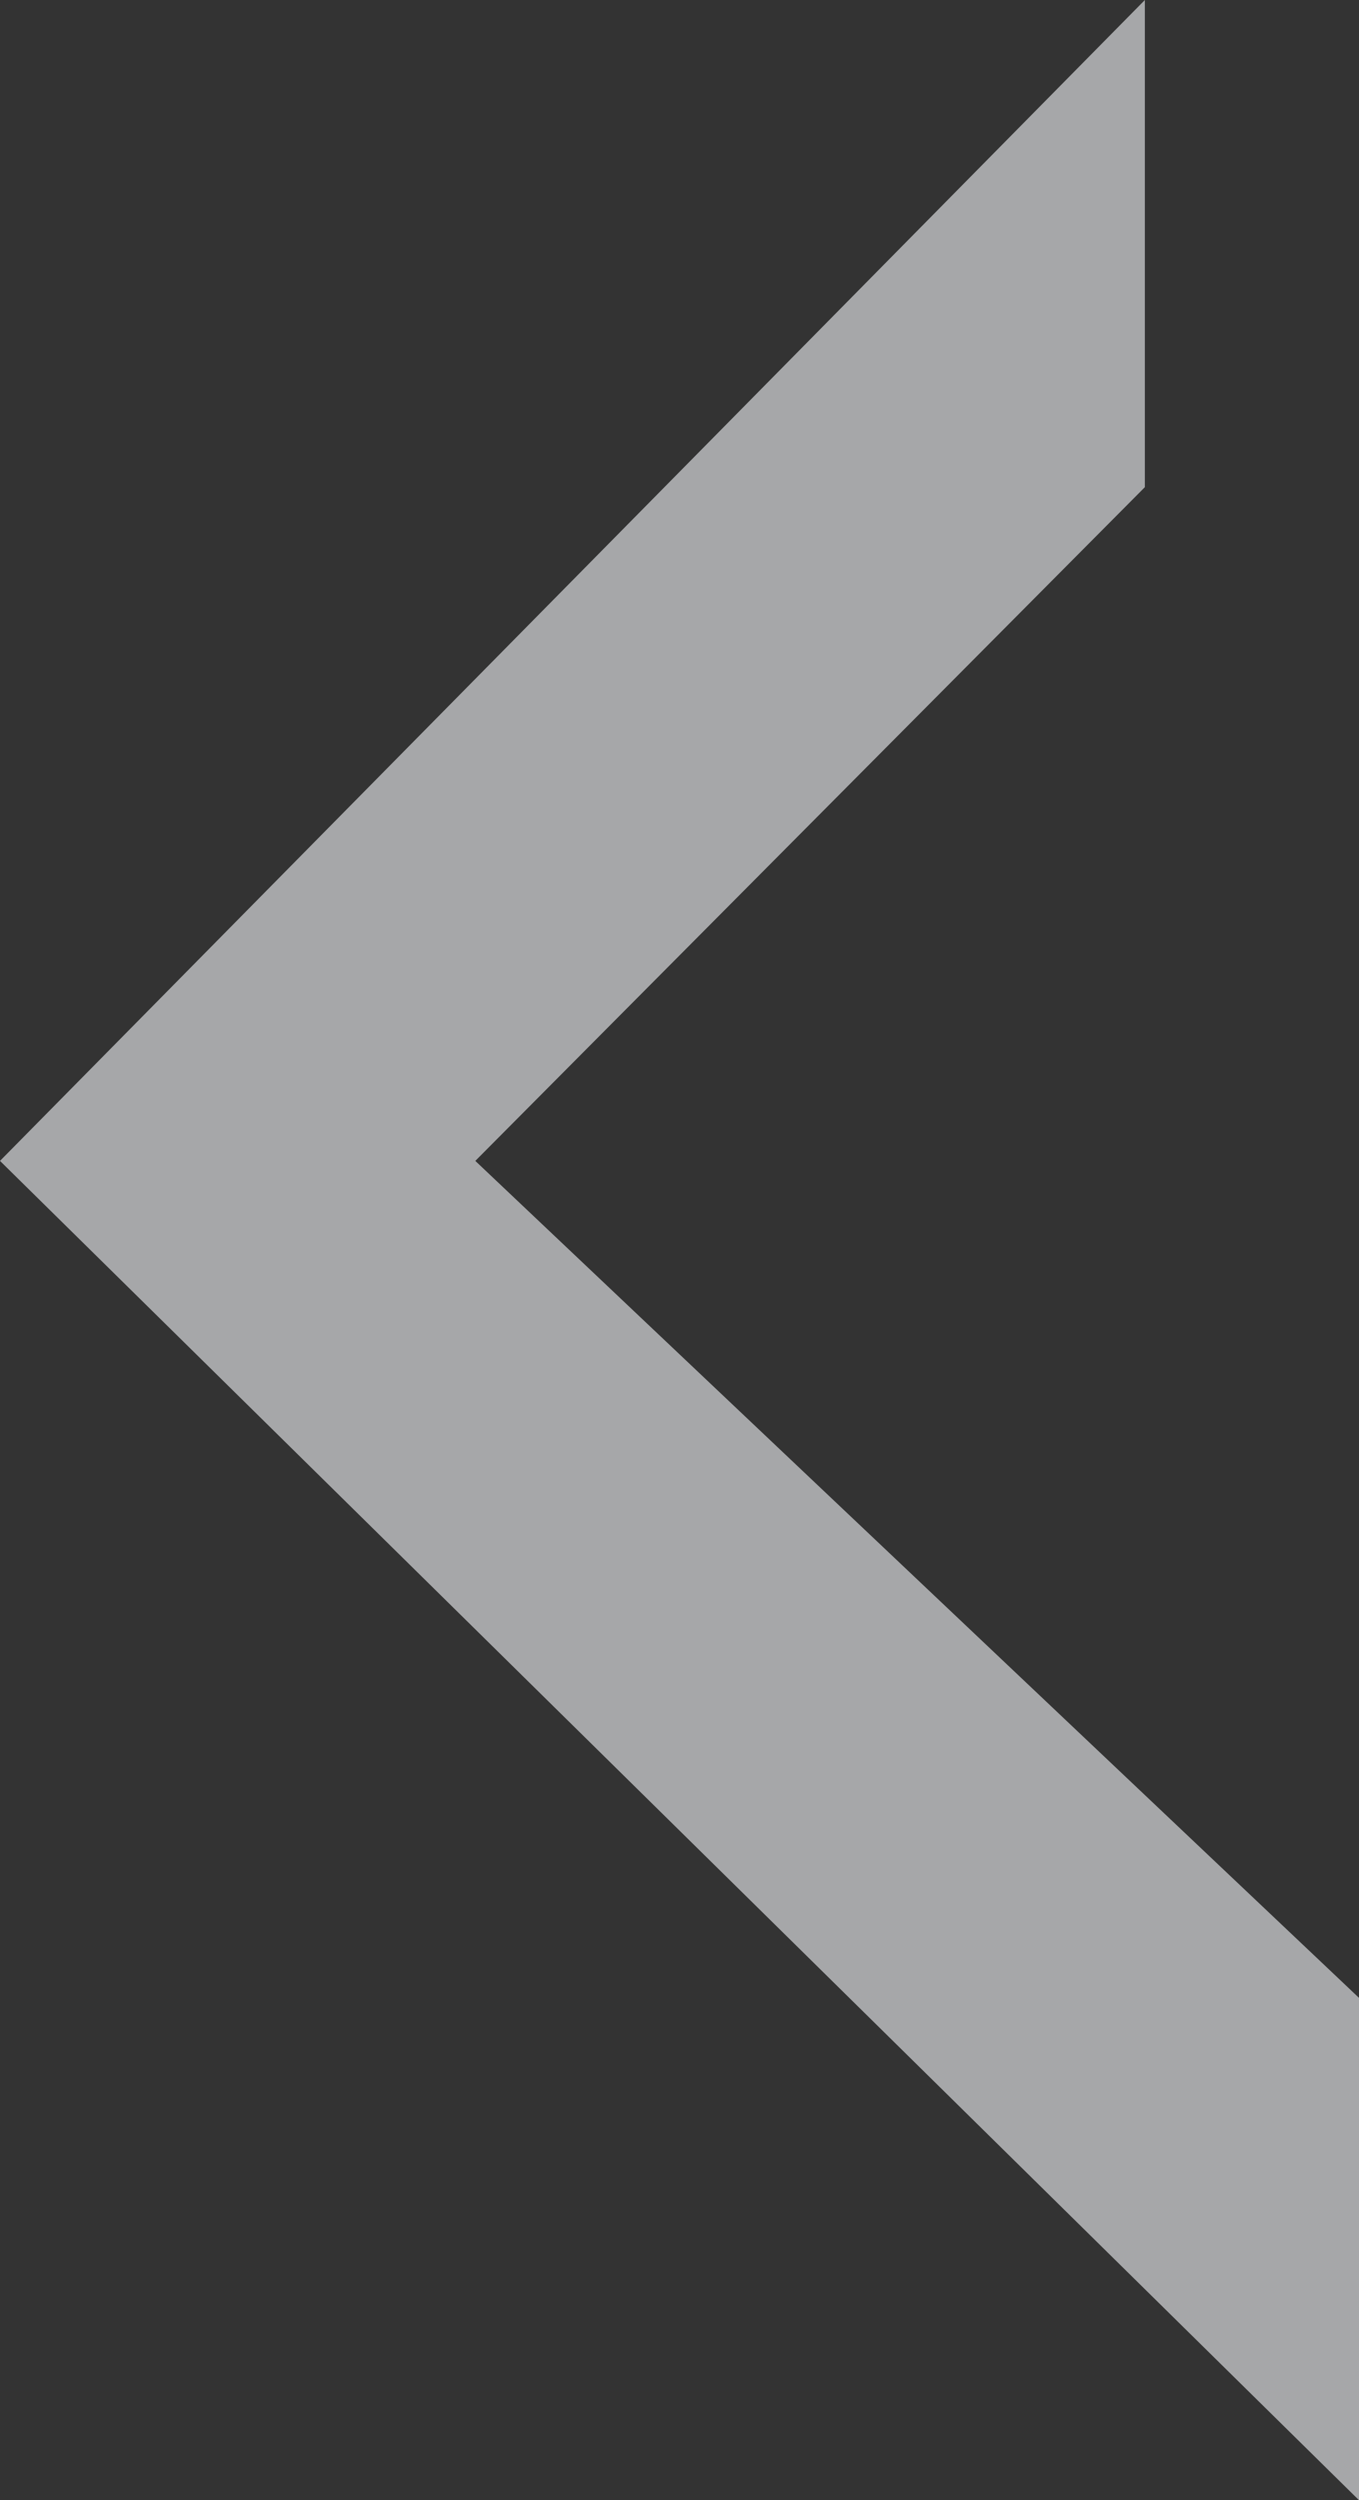 <?xml version="1.0" encoding="utf-8"?>
<svg xmlns="http://www.w3.org/2000/svg" width="371.412" height="683.01" viewBox="0 0 371.412 683.01">
  <rect x="0" y="0" width="371.412" height="683.01" fill="#333333" stroke="none"/>
  <path id="Path_48072" data-name="Path 48072" d="M1098.932-3188.959H961.7l-228.642,241.51L549.007-3130.436H415.923l317.134,312.89Z" transform="translate(-2817.547 -415.922) rotate(90)" fill="#f5f7fa" opacity="0.592"/>
</svg>
